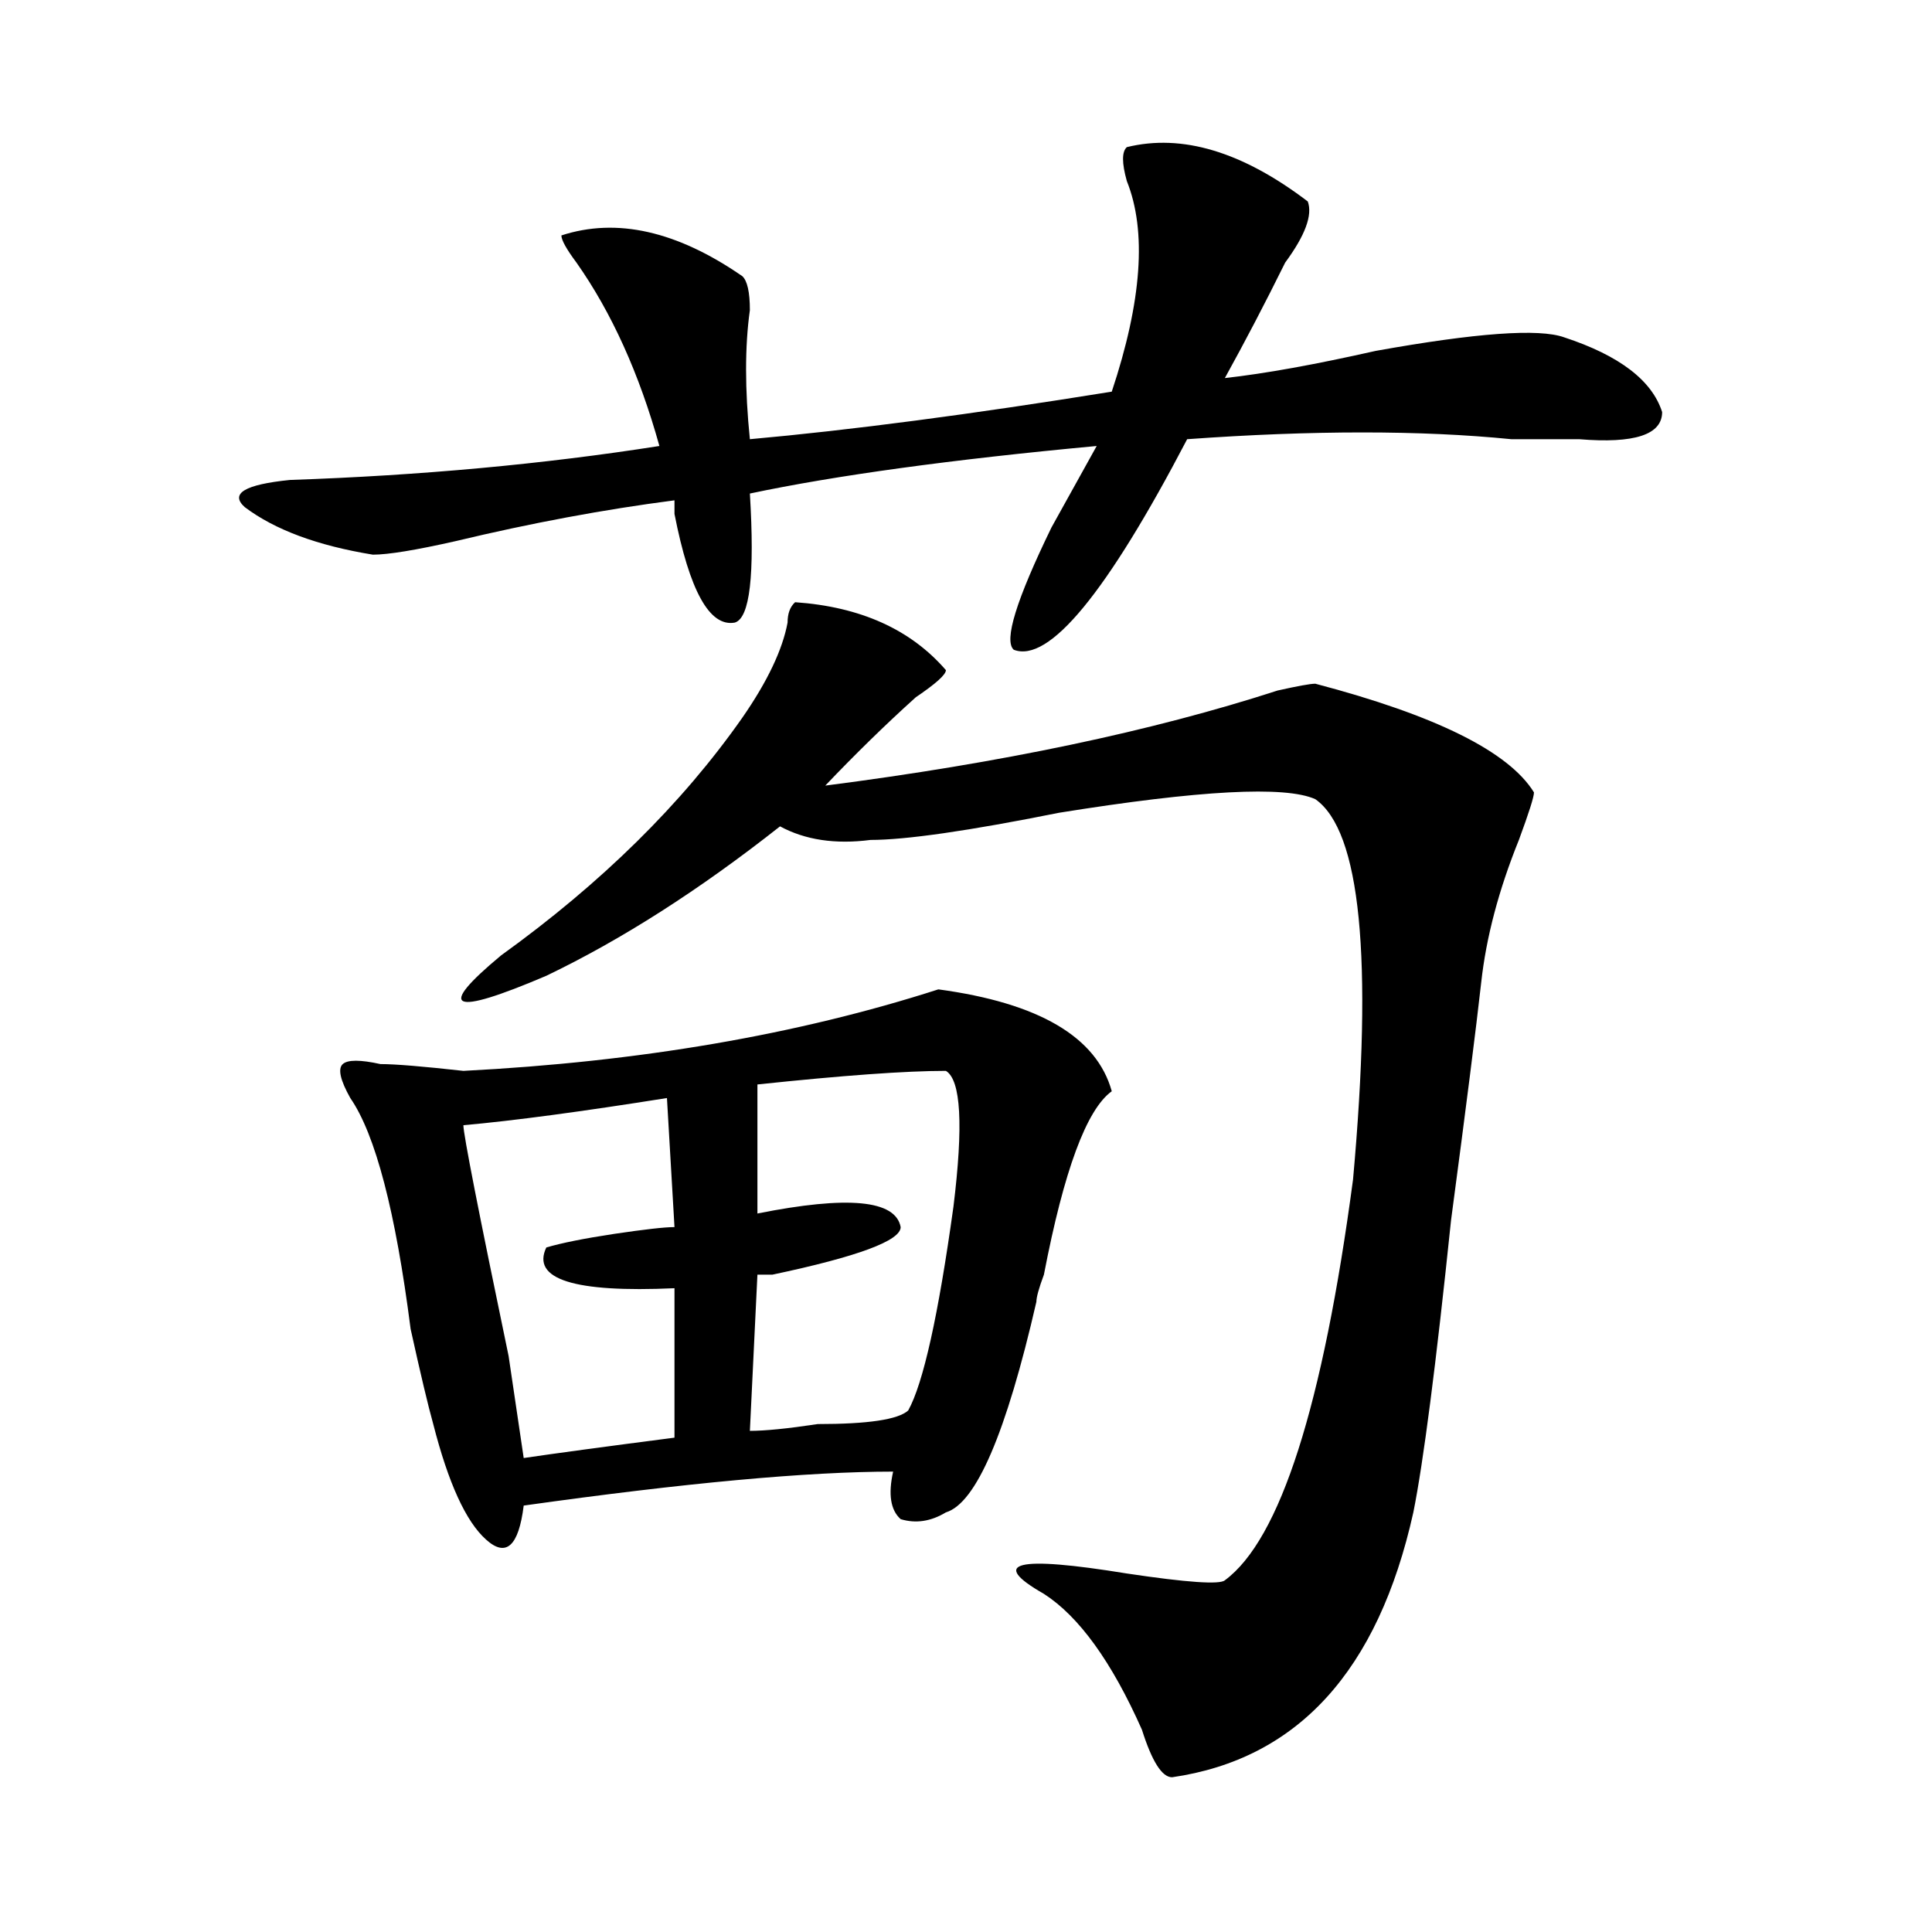 <?xml version="1.0" encoding="utf-8"?>
<!-- Generator: Adobe Illustrator 16.0.0, SVG Export Plug-In . SVG Version: 6.00 Build 0)  -->
<!DOCTYPE svg PUBLIC "-//W3C//DTD SVG 1.1//EN" "http://www.w3.org/Graphics/SVG/1.1/DTD/svg11.dtd">
<svg version="1.1" id="图层_1" xmlns="http://www.w3.org/2000/svg" xmlns:xlink="http://www.w3.org/1999/xlink" x="0px" y="0px"
	 width="1000px" height="1000px" viewBox="0 0 1000 1000" enable-background="new 0 0 1000 1000" xml:space="preserve">
<path d="M676.91,104.281c2.561,7.031-1.342,17.578-11.707,31.641c-10.427,21.094-20.854,41.034-31.219,59.766
	c20.792-2.307,46.828-7.031,78.047-14.063c52.011-9.338,84.51-11.7,97.559-7.031c28.597,9.393,45.486,22.302,50.73,38.672
	c0,11.755-14.329,16.425-42.926,14.063c-7.805,0-19.512,0-35.121,0c-46.828-4.669-102.803-4.669-167.801,0
	c-41.646,79.706-71.584,116.016-89.754,108.984c-5.244-4.669,1.28-25.763,19.512-63.281c10.365-18.732,18.17-32.794,23.414-42.188
	c-75.486,7.031-135.302,15.271-179.508,24.609c2.561,42.188,0,64.49-7.805,66.797c-13.049,2.362-23.414-16.37-31.219-56.25
	c0-2.307,0-4.669,0-7.031c-36.463,4.724-74.145,11.755-113.168,21.094c-20.854,4.724-35.121,7.031-42.926,7.031
	c-28.658-4.669-50.73-12.854-66.34-24.609c-7.805-7.031,0-11.7,23.414-14.063c67.62-2.307,131.338-8.185,191.215-17.578
	c-10.427-37.463-24.756-69.104-42.926-94.922c-5.244-7.031-7.805-11.7-7.805-14.063c28.597-9.338,59.815-2.307,93.656,21.094
	c2.561,2.362,3.902,8.24,3.902,17.578c-2.622,18.787-2.622,41.034,0,66.797c52.011-4.669,114.448-12.854,187.313-24.609
	c15.609-46.857,18.17-83.167,7.805-108.984c-2.622-9.338-2.622-15.216,0-17.578C611.851,69.125,643.069,78.518,676.91,104.281z
	 M485.695,512.094c52.011,7.031,81.949,24.609,89.754,52.734c-13.049,9.393-24.756,41.034-35.121,94.922
	c-2.622,7.031-3.902,11.755-3.902,14.063c-15.609,68.005-31.219,104.315-46.828,108.984c-7.805,4.724-15.609,5.878-23.414,3.516
	c-5.244-4.669-6.524-12.854-3.902-24.609c-44.268,0-107.985,5.878-191.215,17.578c-2.622,21.094-9.146,26.971-19.512,17.578
	c-10.427-9.338-19.512-29.279-27.316-59.766c-2.622-9.338-6.524-25.763-11.707-49.219c-7.805-60.919-18.231-100.745-31.219-119.531
	c-5.244-9.338-6.524-15.216-3.902-17.578c2.561-2.307,9.085-2.307,19.512,0c7.805,0,22.072,1.208,42.926,3.516
	C330.882,549.612,412.831,535.549,485.695,512.094z M411.551,311.703c33.779,2.362,59.815,14.063,78.047,35.156
	c0,2.362-5.244,7.031-15.609,14.063c-15.609,14.063-31.219,29.333-46.828,45.703c91.034-11.7,169.081-28.125,234.141-49.219
	c10.365-2.307,16.89-3.516,19.512-3.516c62.438,16.425,100.119,35.156,113.168,56.25c0,2.362-2.622,10.547-7.805,24.609
	c-10.427,25.818-16.951,50.427-19.512,73.828c-2.622,23.456-7.805,64.49-15.609,123.047
	c-7.805,75.037-14.329,125.409-19.512,151.172c-18.231,82.013-59.877,127.716-124.875,137.11c-5.244,0-10.427-8.24-15.609-24.61
	c-15.609-35.156-32.561-58.612-50.73-70.313c-28.658-16.37-14.329-19.885,42.926-10.547c31.219,4.669,48.108,5.823,50.73,3.516
	c28.597-21.094,50.73-90.198,66.34-207.422c10.365-114.807,3.902-180.45-19.512-196.875c-15.609-7.031-59.877-4.669-132.68,7.031
	c-46.828,9.393-79.389,14.063-97.559,14.063c-18.231,2.362-33.841,0-46.828-7.031c-41.646,32.849-81.949,58.612-120.973,77.344
	c-49.45,21.094-57.255,17.578-23.414-10.547c52.011-37.463,93.656-78.497,124.875-123.047
	c12.987-18.732,20.792-35.156,23.414-49.219C407.648,317.581,408.929,314.065,411.551,311.703z M345.211,568.344
	c-44.268,7.031-79.389,11.755-105.363,14.063c0,4.724,7.805,44.55,23.414,119.531l7.805,52.734
	c15.609-2.307,41.584-5.823,78.047-10.547v-77.344c-52.072,2.362-74.145-4.669-66.34-21.094c7.805-2.307,19.512-4.669,35.121-7.031
	c15.609-2.307,25.975-3.516,31.219-3.516L345.211,568.344z M489.598,554.281c-20.854,0-53.353,2.362-97.559,7.031v66.797
	c46.828-9.338,71.522-7.031,74.145,7.031c0,7.031-22.134,15.271-66.34,24.609c-2.622,0-5.244,0-7.805,0l-3.902,80.859
	c7.805,0,19.512-1.154,35.121-3.516c25.975,0,41.584-2.307,46.828-7.031c7.805-14.063,15.609-49.219,23.414-105.469
	C498.683,582.406,497.402,559.005,489.598,554.281z"/>
</svg>
